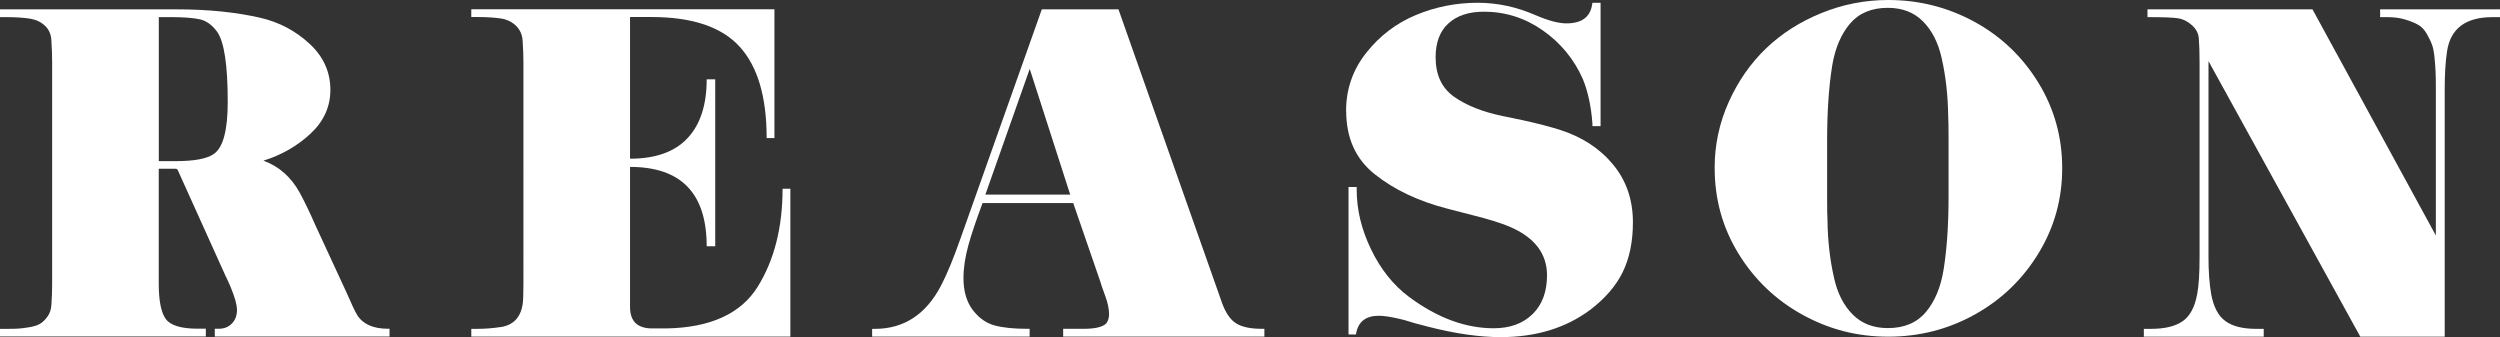 <?xml version="1.0" encoding="UTF-8"?><svg id="Layer_2" data-name="Layer 2" xmlns="http://www.w3.org/2000/svg" viewBox="0 0 459.85 61.99"><rect x="0" y="0" width="459.85" height="61.99" fill="#333333" stroke="none"/><defs><style>.cls-1 {
        fill: #fff;
      }</style></defs><g id="_レイヤー_2" data-name="レイヤー 2"><g><path class="cls-1" d="M0,61.92v-1.43h1.07c.95,0,1.68-.01,2.18-.04.5-.02,1.19-.11,2.08-.25.88-.14,1.56-.36,2.04-.64.48-.29.93-.73,1.36-1.32.43-.6.67-1.3.72-2.11.09-1.24.14-2.55.14-3.94V11.45c0-1.34-.05-2.67-.14-4.01-.05-1.1-.43-1.99-1.15-2.68-.72-.69-1.62-1.13-2.72-1.32-1.19-.19-2.7-.29-4.51-.29H0v-1.43h32.5c5.82,0,10.98.53,15.46,1.57,3.44.81,6.43,2.4,8.98,4.76,2.55,2.36,3.83,5.19,3.83,8.48,0,3.1-1.22,5.79-3.65,8.05-2.43,2.27-5.32,3.93-8.66,4.97,2.86,1.05,5.08,3.01,6.66,5.87.91,1.67,1.86,3.65,2.86,5.94l5.73,12.38c.95,2.2,1.62,3.6,2,4.22,1.05,1.67,2.94,2.51,5.65,2.51h.29v1.43h-32.14v-1.43h.72c1,0,1.81-.32,2.43-.97.62-.64.93-1.47.93-2.47s-.41-2.41-1.22-4.37c-.14-.33-.31-.7-.5-1.11-.19-.4-.31-.66-.36-.75l-8.73-19.33-.14-.29c-.1-.1-.24-.14-.43-.14h-3.01v21.12c0,3.15.43,5.32,1.29,6.51.86,1.19,2.82,1.79,5.87,1.79h1.5v1.43H0ZM29.21,3.15v26.49h3.08c3.48,0,5.85-.45,7.09-1.36,1.67-1.19,2.51-4.37,2.51-9.52,0-6.73-.64-11.02-1.93-12.89-.91-1.24-1.93-2-3.08-2.29-1.29-.29-3.05-.43-5.3-.43h-2.36Z"/><path class="cls-1" d="M86.69,61.92v-1.43h1c1.53,0,3.05-.12,4.58-.36,2.19-.38,3.48-1.77,3.87-4.15.09-.67.14-1.93.14-3.79V11.45c0-1.15-.05-2.43-.14-3.87-.05-1.1-.43-2.02-1.15-2.76-.72-.74-1.62-1.2-2.72-1.4-1.19-.19-2.72-.29-4.58-.29h-1v-1.43h55.76v23.69h-1.43c0-7.59-1.66-13.19-4.98-16.82-3.32-3.63-8.72-5.44-16.21-5.44h-3.94v26.06c4.68,0,8.2-1.25,10.56-3.76,2.36-2.51,3.54-6.12,3.54-10.84h1.57v30.71h-1.57c0-9.74-4.7-14.6-14.1-14.6v25.77c0,2.62,1.36,3.94,4.08,3.94h2.58c8.11-.14,13.72-2.7,16.82-7.66,3.05-4.91,4.58-10.93,4.58-18.04h1.43v27.2h-58.7Z"/><path class="cls-1" d="M160.42,61.92v-1.43h.5c5.34,0,9.4-2.65,12.17-7.95,1.1-2.1,2.29-4.99,3.58-8.66L191.63,1.72h14.1l19.04,53.97c.67,1.86,1.54,3.13,2.61,3.79,1.07.67,2.64,1,4.69,1h.5v1.43h-37.01v-1.43h3.79c2.1,0,3.48-.33,4.15-1,.33-.48.5-1.03.5-1.65,0-1-.24-2.15-.72-3.44-.53-1.43-.81-2.27-.86-2.51l-5.01-14.53h-16.68c-1.19,3.2-2.05,5.75-2.58,7.66-.62,2.24-.93,4.29-.93,6.16,0,2.39.57,4.34,1.72,5.87,1.15,1.48,2.49,2.42,4.04,2.83,1.55.41,3.54.61,5.98.61h.43v1.43h-28.99ZM181.25,35.79h15.6l-7.44-23.12-8.16,23.12Z"/><path class="cls-1" d="M247.6,20.4c0-4.01,1.24-7.58,3.72-10.7,2.48-3.13,5.52-5.44,9.13-6.94,3.6-1.5,7.38-2.25,11.35-2.25,3.63,0,7.18.76,10.67,2.29,2.34,1,4.22,1.5,5.65,1.5,2.77,0,4.34-1.12,4.72-3.36l.07-.43h1.5v22.69h-1.5v-.5c-.24-3.2-.84-5.94-1.79-8.23-1.62-3.63-4.07-6.59-7.34-8.88-3.27-2.29-6.88-3.44-10.84-3.44-2.77,0-4.94.72-6.51,2.15-1.58,1.43-2.36,3.51-2.36,6.23,0,3.25,1.13,5.67,3.4,7.27,2.27,1.6,5.24,2.78,8.91,3.54l3.79.79c2.62.57,4.84,1.15,6.66,1.72,4.1,1.29,7.38,3.41,9.84,6.37,2.46,2.96,3.69,6.51,3.69,10.67,0,3.53-.62,6.57-1.86,9.13-1.24,2.55-3.25,4.88-6.01,6.98-4.49,3.34-9.97,5.01-16.46,5.01-3.91,0-8.38-.64-13.39-1.93l-2.43-.64c-1.53-.48-2.46-.74-2.79-.79-1.62-.38-2.89-.57-3.79-.57-2.34,0-3.72,1.03-4.15,3.08l-.07.36h-1.36v-27.13h1.5v.5c0,3.68.88,7.34,2.65,10.99,1.76,3.65,4.08,6.55,6.94,8.7,5.2,3.87,10.4,5.8,15.61,5.8,3.01,0,5.39-.87,7.16-2.61,1.77-1.74,2.65-4.12,2.65-7.12,0-4.01-2.29-6.99-6.87-8.95-1.57-.67-3.79-1.36-6.66-2.08l-4.72-1.22c-5.39-1.38-9.88-3.51-13.46-6.37-3.48-2.77-5.23-6.63-5.23-11.6Z"/><path class="cls-1" d="M315.39,30.92c0-4.25.86-8.29,2.58-12.13,1.72-3.84,4.01-7.13,6.87-9.88,2.86-2.74,6.26-4.91,10.2-6.51,3.94-1.6,8.03-2.4,12.28-2.4,5.68,0,10.96,1.34,15.86,4.01,4.89,2.67,8.8,6.4,11.74,11.17,2.93,4.77,4.4,10.02,4.4,15.75s-1.46,10.91-4.37,15.68c-2.91,4.77-6.81,8.52-11.7,11.24-4.89,2.72-10.2,4.08-15.93,4.08s-10.89-1.35-15.78-4.04c-4.89-2.7-8.8-6.43-11.74-11.2-2.94-4.77-4.4-10.02-4.4-15.75ZM336.08,36.01c0,2.39.02,3.91.07,4.58.05,3.72.45,7.25,1.22,10.59.62,2.77,1.75,4.99,3.4,6.66,1.65,1.67,3.81,2.51,6.48,2.51,3.01,0,5.33-.98,6.98-2.93,1.65-1.96,2.73-4.53,3.26-7.73.62-3.77.93-8.33.93-13.67v-10.09c0-2.39-.02-3.91-.07-4.58-.05-3.82-.45-7.4-1.22-10.74-.62-2.77-1.75-4.99-3.4-6.66-1.65-1.67-3.81-2.51-6.48-2.51-3.01,0-5.33.98-6.98,2.93-1.65,1.96-2.73,4.53-3.26,7.73-.62,3.87-.93,8.47-.93,13.82v10.09Z"/><path class="cls-1" d="M394.35,60.49h1.29c2.58,0,4.53-.48,5.87-1.43,1.34-.95,2.22-2.62,2.65-5.01.29-1.53.43-3.79.43-6.8V11.45c0-1.77-.05-3.22-.14-4.37-.05-.91-.47-1.72-1.25-2.43-.79-.72-1.66-1.15-2.61-1.29-.81-.14-2.67-.21-5.58-.21v-1.43h30.35l22.69,41.59v-26.92c0-1.29-.01-2.27-.04-2.93-.02-.67-.08-1.55-.18-2.65-.1-1.1-.25-1.94-.47-2.54-.21-.6-.54-1.28-.97-2.04-.43-.76-.97-1.32-1.61-1.68s-1.44-.68-2.4-.97c-.96-.29-2.05-.43-3.29-.43h-1.29v-1.43h22.05v1.43h-1.36c-4.96,0-7.76,2.1-8.38,6.3-.29,1.91-.43,4.22-.43,6.94v45.53h-15.53l-27.92-50.68v36.01c0,2.72.17,5.01.5,6.87.43,2.34,1.3,3.99,2.61,4.94,1.31.96,3.21,1.43,5.69,1.43h1.36v1.43h-22.05v-1.43Z"/></g></g></svg>